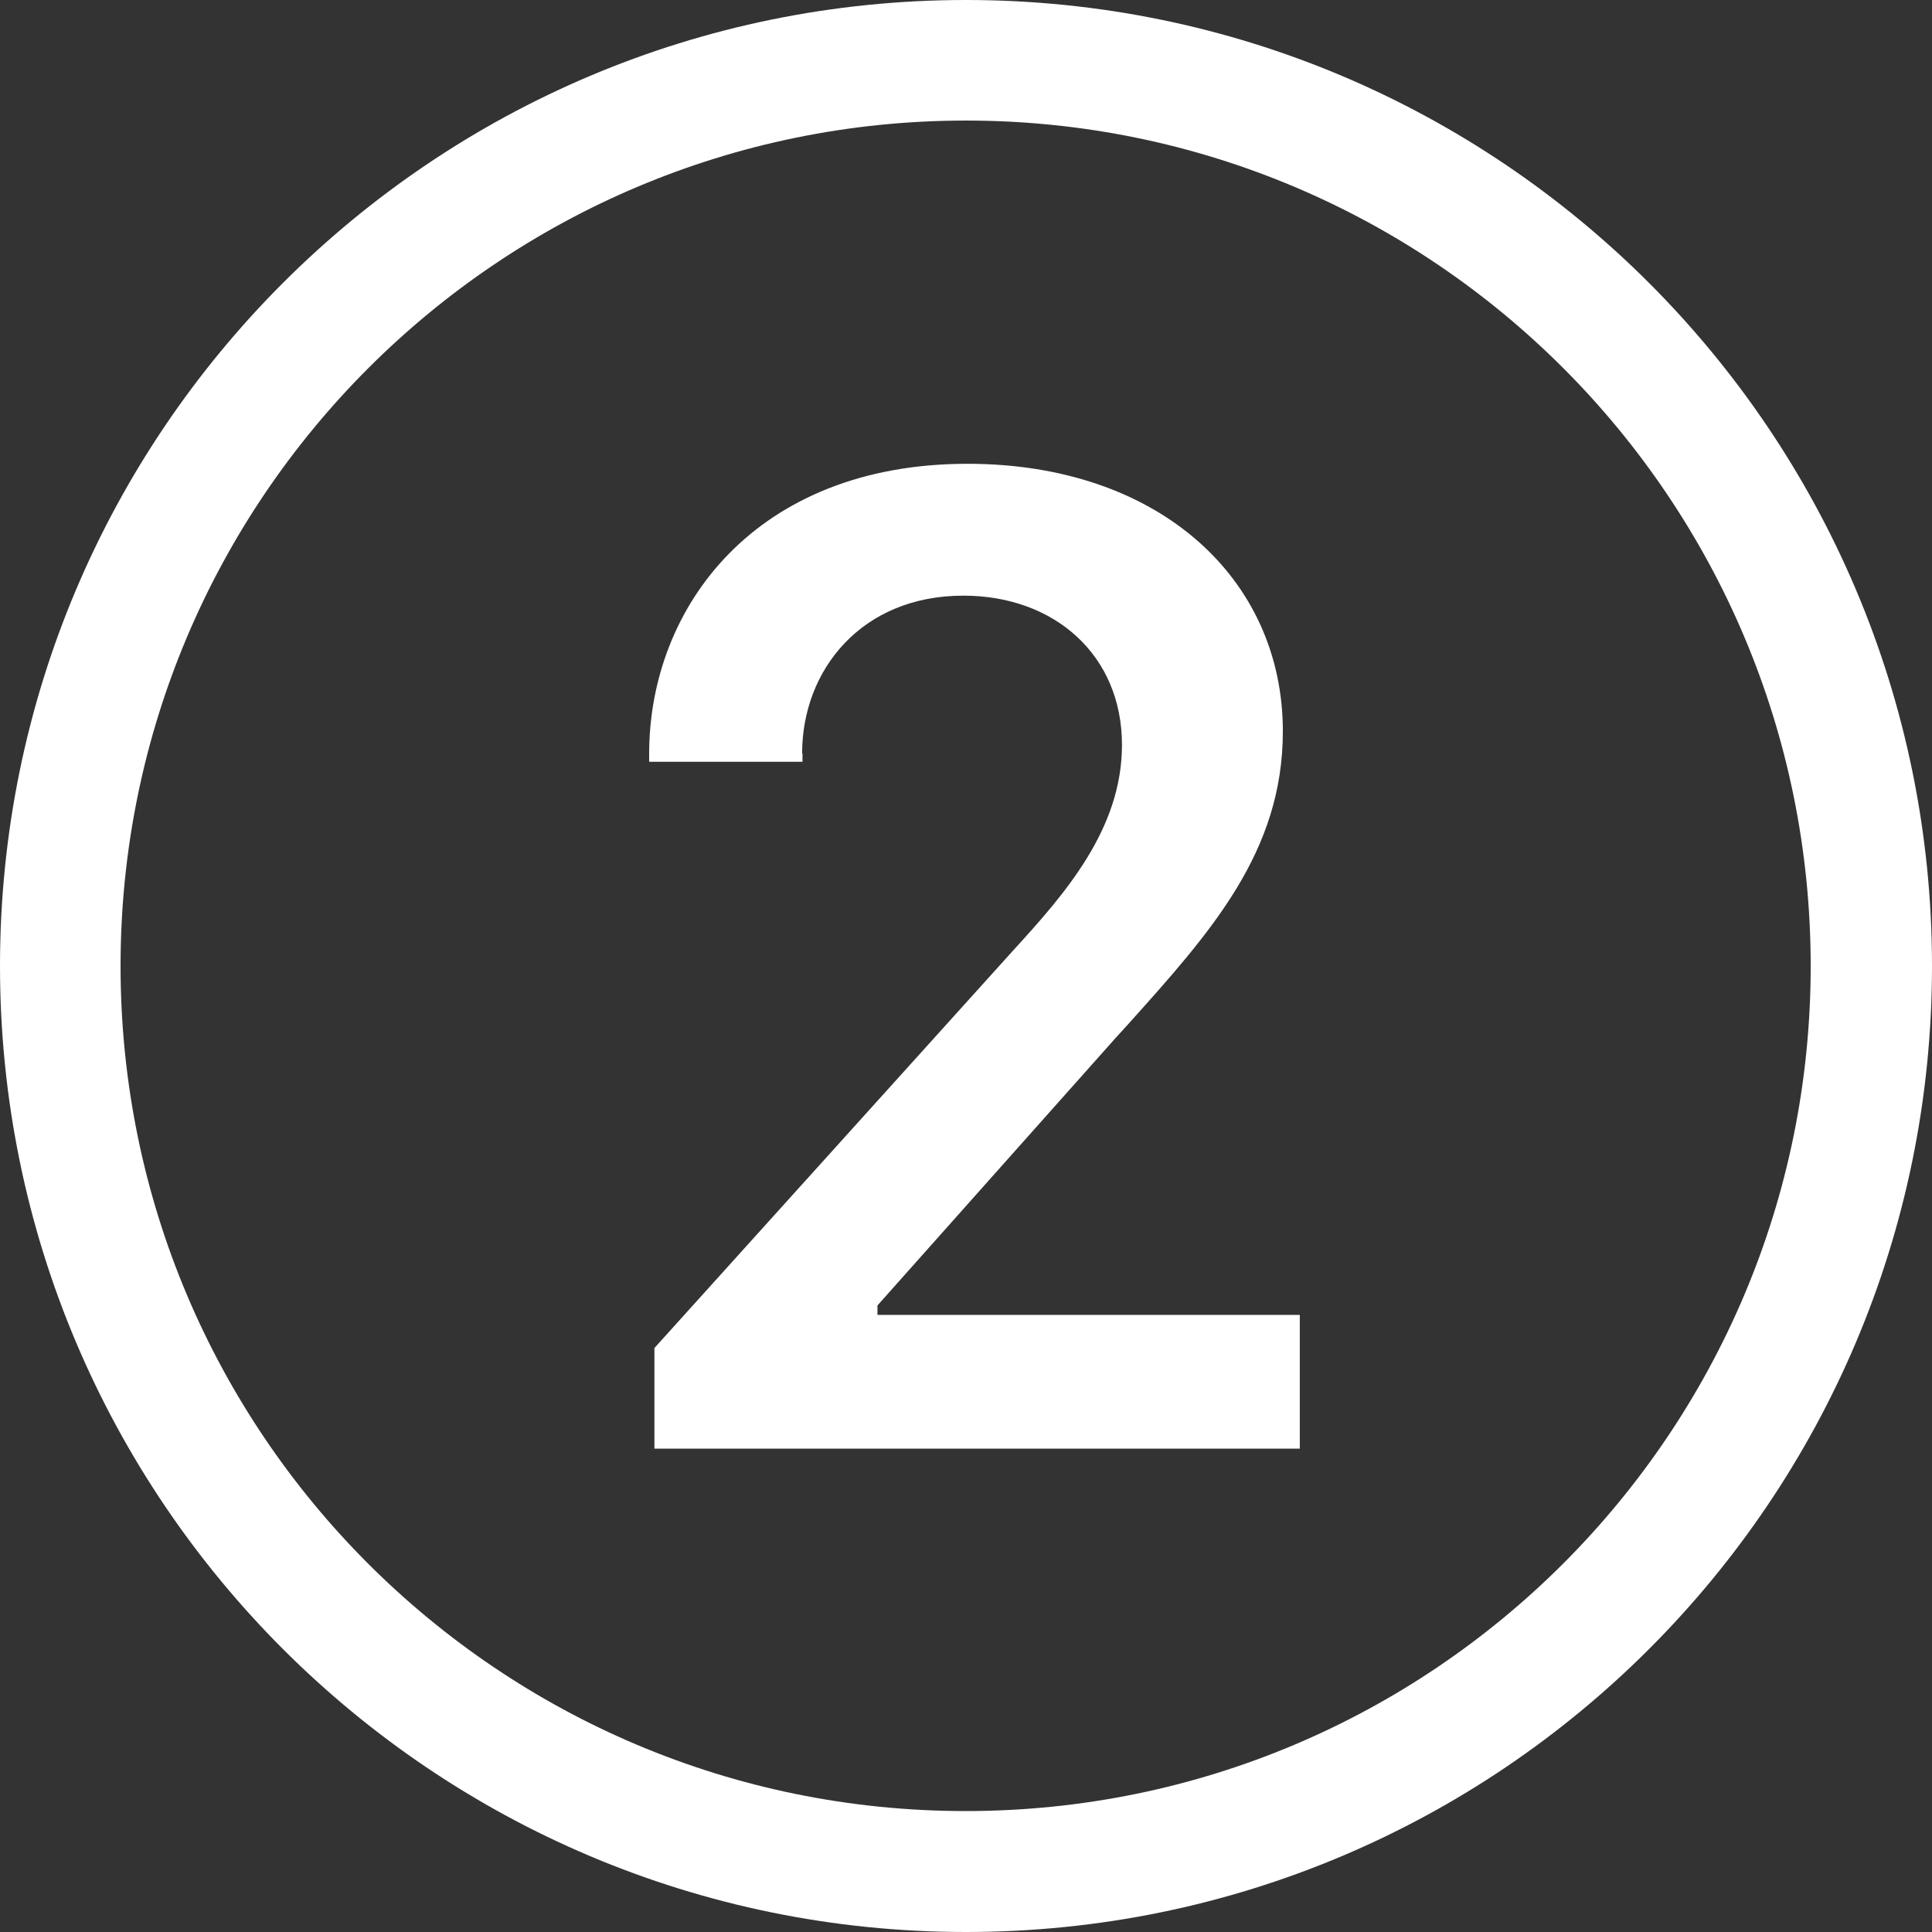 <?xml version="1.0" encoding="UTF-8"?><svg id="Layer_2" xmlns="http://www.w3.org/2000/svg" width="51.28" height="51.28" viewBox="0 0 51.28 51.28"><rect x="0" y="0" width="51.28" height="51.28" fill="#333333" stroke="none"/><defs><style>.cls-1{fill:#fff;}</style></defs><g id="Layer_1-2"><path class="cls-1" d="M3.2,25.64c0,12.39,10.04,22.43,22.43,22.43s22.43-10.04,22.43-22.43S38.03,3.2,25.64,3.2,3.2,13.25,3.2,25.64M51.28,25.64c0,14.16-11.48,25.64-25.64,25.64S0,39.8,0,25.64,11.48,0,25.64,0s25.64,11.48,25.64,25.64M21.3,20v.22h-4.07v-.21c0-3.89,2.82-7.7,8.45-7.7,5.07,0,8.37,3.04,8.37,7.1,0,3.21-1.92,5.34-4.12,7.79l-.31.34-6.33,7.11v.25h11.21v3.55h-17.13v-2.67l9.52-10.55c1.39-1.52,2.89-3.23,2.89-5.46,0-2.38-1.79-3.96-4.21-3.96-2.7,0-4.28,1.97-4.28,4.19"/></g></svg>